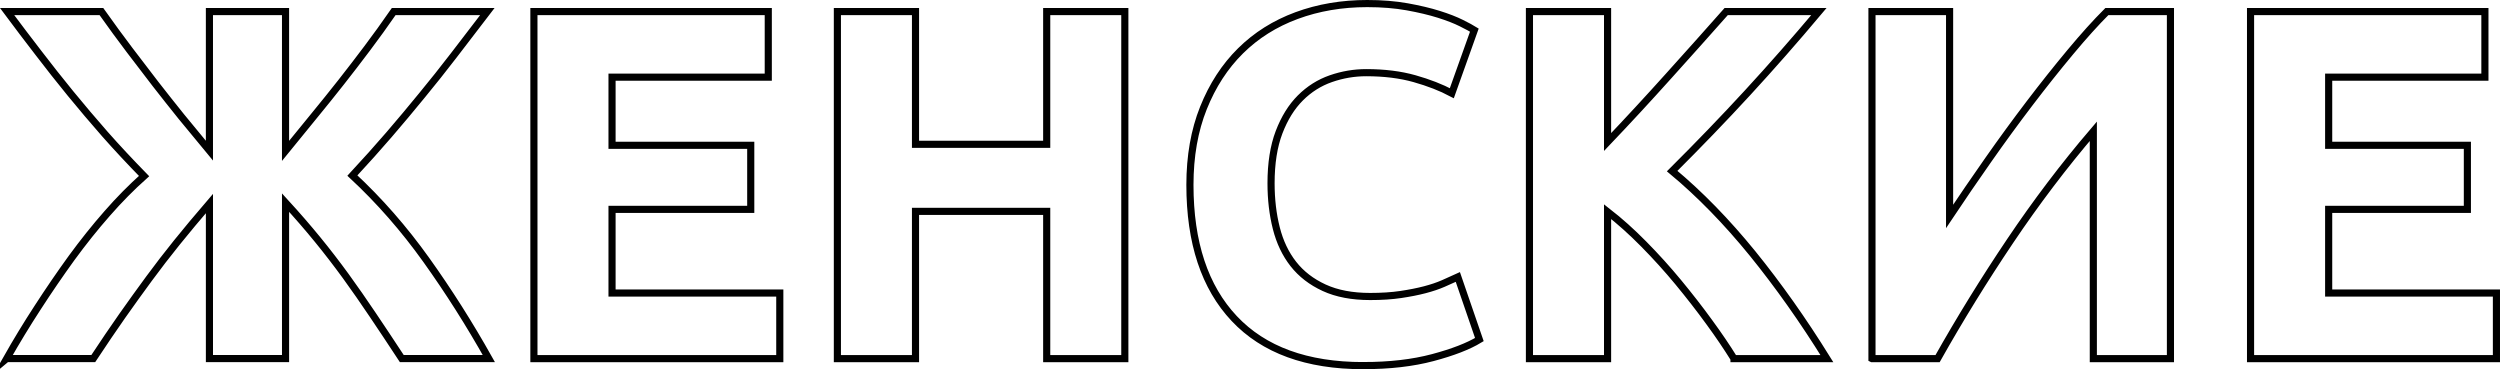 <?xml version="1.0" encoding="UTF-8"?> <!-- Creator: CorelDRAW 2018 (64-Bit) --> <svg xmlns="http://www.w3.org/2000/svg" xmlns:xlink="http://www.w3.org/1999/xlink" xml:space="preserve" width="262.694mm" height="38.794mm" style="shape-rendering:geometricPrecision; text-rendering:geometricPrecision; image-rendering:optimizeQuality; fill-rule:evenodd; clip-rule:evenodd" viewBox="0 0 3798.2 560.91"> <defs> <style type="text/css"> <![CDATA[ .str0 {stroke:black;stroke-width:10.84;stroke-miterlimit:22.926} .fil0 {fill:none;fill-rule:nonzero} ]]> </style> </defs> <g id="Слой_x0020_1">  <path class="fil0 str0" d="M10.03 544.84c14.71,-25.87 30.43,-51.86 47.3,-77.73 16.74,-25.87 33.86,-50.85 51.36,-75.07 17.62,-24.09 35.63,-46.67 54.14,-67.72 18.51,-21.17 37.28,-40.07 56.04,-56.81 -21.3,-21.81 -41.21,-43.11 -59.47,-63.78 -18.26,-20.8 -35.63,-41.34 -52.24,-61.62 -16.48,-20.16 -32.59,-40.58 -48.31,-61.12 -15.85,-20.54 -31.83,-41.59 -48.06,-63.4l143.29 0c15.09,21.3 29.42,40.83 42.86,58.58 13.44,17.75 26.63,35 39.56,51.74 12.93,16.61 26,33.09 39.05,49.32 13.19,16.23 27.39,33.48 42.61,51.74l0 -211.38 115.64 0 0 211.63c15.22,-18.77 29.8,-36.65 43.75,-53.64 13.95,-16.99 27.51,-33.86 40.7,-50.6 13.19,-16.74 26.38,-33.98 39.56,-51.48 13.19,-17.5 26.63,-36.14 40.33,-55.92l142.27 0c-18.26,23.84 -35.25,46.03 -51.23,66.82 -15.98,20.8 -32.08,41.09 -48.31,60.74 -16.1,19.78 -32.71,39.56 -49.71,59.34 -16.99,19.65 -35.5,40.45 -55.79,62.26 40.96,38.04 78.49,80.9 112.35,128.32 33.99,47.55 65.56,97.39 94.97,149.75l-132.25 0c-15.73,-23.96 -30.43,-46.16 -44.13,-66.44 -13.7,-20.41 -27.39,-40.07 -41.08,-58.96 -13.7,-18.77 -27.9,-37.28 -42.73,-55.41 -14.71,-18.01 -30.94,-36.77 -48.69,-56.17l0 236.99 -115.64 0 0 -235.6c-18.26,21.3 -34.74,40.96 -49.45,59.22 -14.71,18.26 -28.78,36.52 -42.22,54.78 -13.44,18.26 -27.01,37.15 -40.7,56.55 -13.7,19.53 -28.4,41.21 -44.13,65.05l-131.62 0zm801.13 0l0 -527.24 356.06 0 0 99.67 -237.37 0 0 103.47 210.74 0 0 97.38 -210.74 0 0 127.06 254.87 0 0 99.67 -373.56 0zm779.07 -527.24l118.69 0 0 527.24 -118.69 0 0 -223.68 -199.33 0 0 223.68 -118.69 0 0 -527.24 118.69 0 0 201.61 199.33 0 0 -201.61zm480.83 537.89c-85.72,0 -151.02,-23.84 -195.91,-71.52 -44.89,-47.68 -67.33,-115.39 -67.33,-203.14 0,-43.62 6.85,-82.55 20.54,-116.79 13.7,-34.23 32.46,-63.14 56.3,-86.73 23.84,-23.59 52.24,-41.46 85.21,-53.64 32.97,-12.17 68.73,-18.26 107.27,-18.26 22.32,0 42.61,1.65 60.87,4.94 18.26,3.3 34.24,7.1 47.93,11.41 13.7,4.31 25.11,8.75 34.24,13.32 9.13,4.56 15.72,8.11 19.78,10.65l-34.23 95.86c-16.23,-8.62 -35.13,-15.98 -56.68,-22.07 -21.56,-6.08 -46.03,-9.13 -73.42,-9.13 -18.26,0 -36.14,3.04 -53.64,9.13 -17.5,6.09 -32.97,15.85 -46.41,29.29 -13.44,13.44 -24.22,30.81 -32.33,52.11 -8.11,21.3 -12.18,47.17 -12.18,77.6 0,24.35 2.67,47.04 7.99,68.09 5.33,21.05 13.95,39.18 25.87,54.4 11.92,15.22 27.52,27.26 46.79,36.14 19.27,8.88 42.61,13.31 70,13.31 17.24,0 32.71,-1.01 46.41,-3.04 13.7,-2.03 25.87,-4.44 36.52,-7.23 10.65,-2.79 20.04,-5.96 28.15,-9.51 8.11,-3.55 15.47,-6.85 22.06,-9.89l32.71 95.1c-16.74,10.14 -40.32,19.27 -70.76,27.39 -30.43,8.11 -65.68,12.17 -105.75,12.17zm563.38 -10.65c-10.65,-17.12 -23.2,-35.76 -37.79,-55.66 -14.46,-19.91 -30.05,-39.94 -46.79,-60.23 -16.74,-20.29 -34.36,-39.69 -52.62,-58.2 -18.26,-18.52 -36.64,-35 -54.9,-49.2l0 223.3 -118.69 0 0 -527.24 118.69 0 0 198.19c30.56,-32.08 61.5,-65.56 92.94,-100.55 31.57,-35 60.61,-67.58 87.24,-97.64l140.88 0c-35.89,42.73 -72.02,83.82 -108.29,123.25 -36.26,39.44 -74.56,79.13 -114.63,119.07 42.22,35.13 82.93,76.97 122.11,125.15 39.18,48.31 76.84,101.57 112.98,159.77l-141.13 0zm209.6 0l0 -527.24 117.93 0 0 311.17c18.26,-27.39 37.79,-55.92 58.58,-85.59 20.8,-29.67 41.72,-58.33 62.77,-85.97 21.05,-27.64 41.72,-53.64 62.01,-77.98 20.29,-24.35 38.8,-44.89 55.54,-61.62l96.63 0 0 527.24 -117.16 0 0 -345.41c-44.64,52.24 -86.73,107.78 -126.3,166.62 -39.56,58.83 -76.33,118.43 -110.32,178.79l-99.67 0zm575.17 0l0 -527.24 356.06 0 0 99.67 -237.37 0 0 103.47 210.74 0 0 97.38 -210.74 0 0 127.06 254.87 0 0 99.67 -373.56 0z"></path> </g> </svg> 